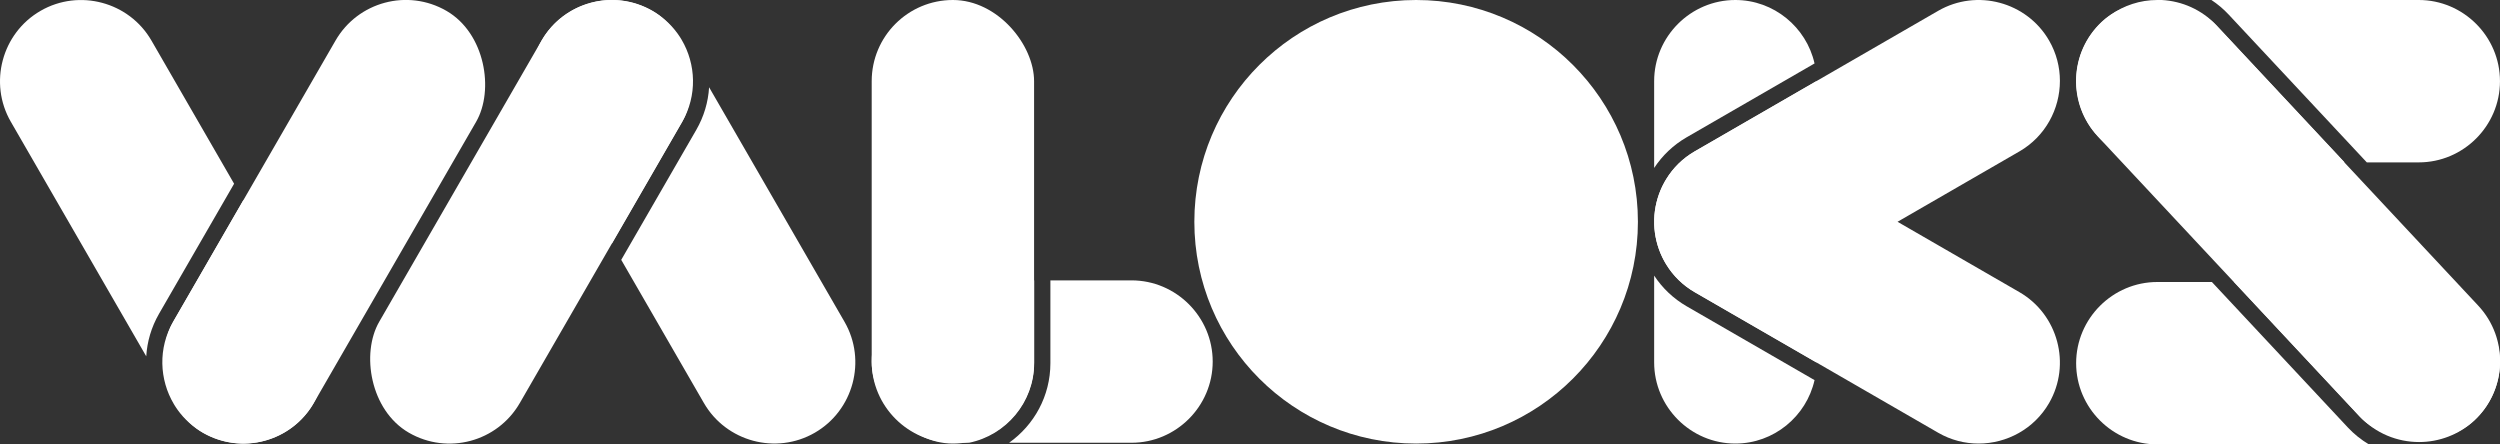 <?xml version="1.0" encoding="UTF-8"?><svg id="Lag_1" xmlns="http://www.w3.org/2000/svg" width="1539.568" height="273.661" viewBox="0 0 1539.568 273.661"><rect x="0" y="0" width="1539.568" height="273.661" fill="#333333" stroke="none"/><defs><style>.cls-1{fill:#fff;}</style></defs><rect class="cls-1" x="149.923" y="-13.419" width="100" height="300" rx="50" ry="50" transform="translate(95.075 -81.663) rotate(30)"/><rect class="cls-1" x="276.814" y="-13.419" width="100" height="300" rx="50" ry="50" transform="translate(541.553 418.27) rotate(-150)"/><rect class="cls-1" x="536.816" y="0" width="100" height="273.161" rx="50" ry="50"/><circle class="cls-1" cx="872.091" cy="136.581" r="136.581"/><path class="cls-1" d="M1261.892,248.2c-9.23,16-26.12,24.96-43.44,24.96-8.47,0-17.04-2.14-24.86-6.66l-149.96-86.58c-7.36-4.25-13.23-10.11-17.41-16.9-.29-.45-.56-.91-.83-1.38-.15-.26-.3-.52-.44-.78-.2-.35-.39-.7-.57-1.06-.26-.49-.5-.98-.75-1.47-3.02-6.32-4.71-13.22-4.93-20.23-.04-1.01-.04-2.03,0-3.04,.22-7.01,1.91-13.91,4.93-20.23,.24-.49,.48-.98,.75-1.47,.18-.36,.37-.71,.57-1.06,.12-.23,.25-.45,.38-.68,.02-.03,.04-.07,.06-.1,.27-.47,.54-.93,.83-1.38,4.18-6.79,10.05-12.65,17.41-16.9L1193.592,6.66c23.82-13.75,54.55-5.51,68.3,18.3,4.52,7.82,6.66,16.39,6.66,24.86,0,17.32-8.96,34.21-24.96,43.44l-75.03,43.32,75.03,43.32c23.82,13.75,32.05,44.48,18.3,68.3Z"/><rect class="cls-1" x="1359.055" y="-31.851" width="100" height="336" rx="50" ry="50" transform="translate(286.656 998.816) rotate(-43.065)"/><g><path class="cls-1" d="M193.263,198.183l-43.321-75.033-43.321,75.033c-9.352,16.198-8.524,35.592,.449,50.671,.202,.338,.407,.675,.616,1.006,.195,.31,.394,.618,.595,.924,.306,.462,.617,.919,.936,1.368,.123,.175,.248,.349,.373,.522,.427,.585,.863,1.161,1.312,1.722,.029,.036,.057,.072,.086,.108,9.225,11.469,22.921,18.013,37.09,18.585,.418,.014,.836,.036,1.254,.04,.299,.005,.599,0,.899-0,14.988-.135,29.614-6.971,39.175-19.271l.014-.018c.672-.865,1.317-1.759,1.937-2.677,.07-.104,.134-.21,.203-.315,.469-.706,.917-1.433,1.354-2.17,8.877-15.054,9.664-34.36,.348-50.496Z"/><path class="cls-1" d="M97.961,193.183l46.207-80.033L93.263,24.978C79.513,1.162,48.777-7.073,24.962,6.677h-0C1.146,20.427-7.09,51.162,6.66,74.978L90.06,219.431c.548-8.971,3.111-17.949,7.902-26.247Z"/></g><g><path class="cls-1" d="M520.077,198.183L436.679,53.733c-.548,9.152-3.195,18.104-7.896,26.247l-46.21,80.039,50.902,88.164c13.75,23.816,44.486,32.051,68.301,18.301h0c23.816-13.75,32.051-44.486,18.301-68.301Z"/><path class="cls-1" d="M419.777,24.488c-.274-.463-.552-.921-.839-1.372-.125-.197-.252-.394-.38-.589-.38-.578-.767-1.149-1.168-1.706-.05-.069-.099-.139-.149-.208C408.065,7.967,393.686,.712,378.771,.076c-.475-.017-.95-.042-1.424-.045-.256-.004-.513,0-.769,0-17.064,.132-33.661,8.963-42.865,24.64-8.772,15.026-9.516,34.239-.239,50.307l43.325,75.041,43.324-75.039c9.315-16.134,8.528-35.439-.346-50.492Z"/></g><g><path class="cls-1" d="M636.864,223.661v-51h-50.047c-27.5,0-50,22.5-50,50h0c0,27.5,22.5,50,50,50h9.977c22.785-4.639,40.07-24.898,40.07-49Z"/><path class="cls-1" d="M696.816,172.661h-49.953v51c0,20.221-10.065,38.125-25.438,49h75.391c27.5,0,50-22.5,50-50h0c0-27.5-22.5-50-50-50Z"/></g><g><path class="cls-1" d="M1038.632,84.58l78.814-45.504c-5.019-22.29-25.026-39.076-48.775-39.076h0c-27.5,0-50,22.5-50,50v53.435c5.071-7.709,11.925-14.215,19.961-18.855Z"/><path class="cls-1" d="M1026.222,110.14c-.29,.45-.56,.91-.83,1.38-.02,.03-.04,.07-.06,.1-.13,.23-.26,.45-.38,.68-.2,.35-.39,.7-.57,1.06-.27,.49-.51,.98-.75,1.47-3.02,6.32-4.71,13.22-4.93,20.23-.04,1.01-.04,2.03,0,3.04,.22,7.01,1.91,13.91,4.93,20.23,.25,.49,.49,.98,.75,1.47,.18,.36,.37,.71,.57,1.06,.14,.26,.29,.52,.44,.78,.27,.47,.54,.93,.83,1.38,4.18,6.79,10.05,12.65,17.41,16.9l75.037,43.323c0-.027,.002-.054,.002-.082V50c0-.028-.002-.055-.002-.083l-75.037,43.323c-7.36,4.25-13.23,10.11-17.41,16.9Z"/><path class="cls-1" d="M1038.632,188.58c-8.035-4.64-14.89-11.146-19.96-18.855v53.436c0,27.5,22.5,50,50,50h0c23.75,0,43.757-16.787,48.775-39.077l-78.815-45.504Z"/></g><g><path class="cls-1" d="M1539.553,223.661c0-27.5-22.5-50-50-50h-113.723l77.351,82.761c9.807,10.493,23.166,15.799,36.554,15.799,12.246,0,24.518-4.44,34.116-13.411h0c9.361-8.749,14.589-20.325,15.609-32.226,.057-.968,.093-1.941,.093-2.923h0Z"/><path class="cls-1" d="M1445.875,263.251l-83.732-89.589h-33.601c-27.5,0-50,22.5-50,50h0c0,27.5,22.5,50,50,50h130.282c-4.75-2.838-9.126-6.32-12.949-10.411Z"/></g><g><path class="cls-1" d="M1443.861,100l-78.768-84.278c-9.146-9.786-21.382-15.056-33.851-15.722h-2.7c-21.425,0-39.811,13.659-46.891,32.697-.057,.158-.115,.316-.17,.474-.151,.418-.29,.841-.43,1.264-5.382,16.743-1.815,35.875,10.984,49.569l1.45,1.551c9.042,8.917,21.434,14.445,35.058,14.445h115.319Z"/><path class="cls-1" d="M1372.399,8.894l85.15,91.106h32.004c27.5,0,50-22.5,50-50h0C1539.553,22.5,1517.053,0,1489.553,0h-127.697c3.823,2.537,7.375,5.504,10.543,8.894Z"/></g></svg>